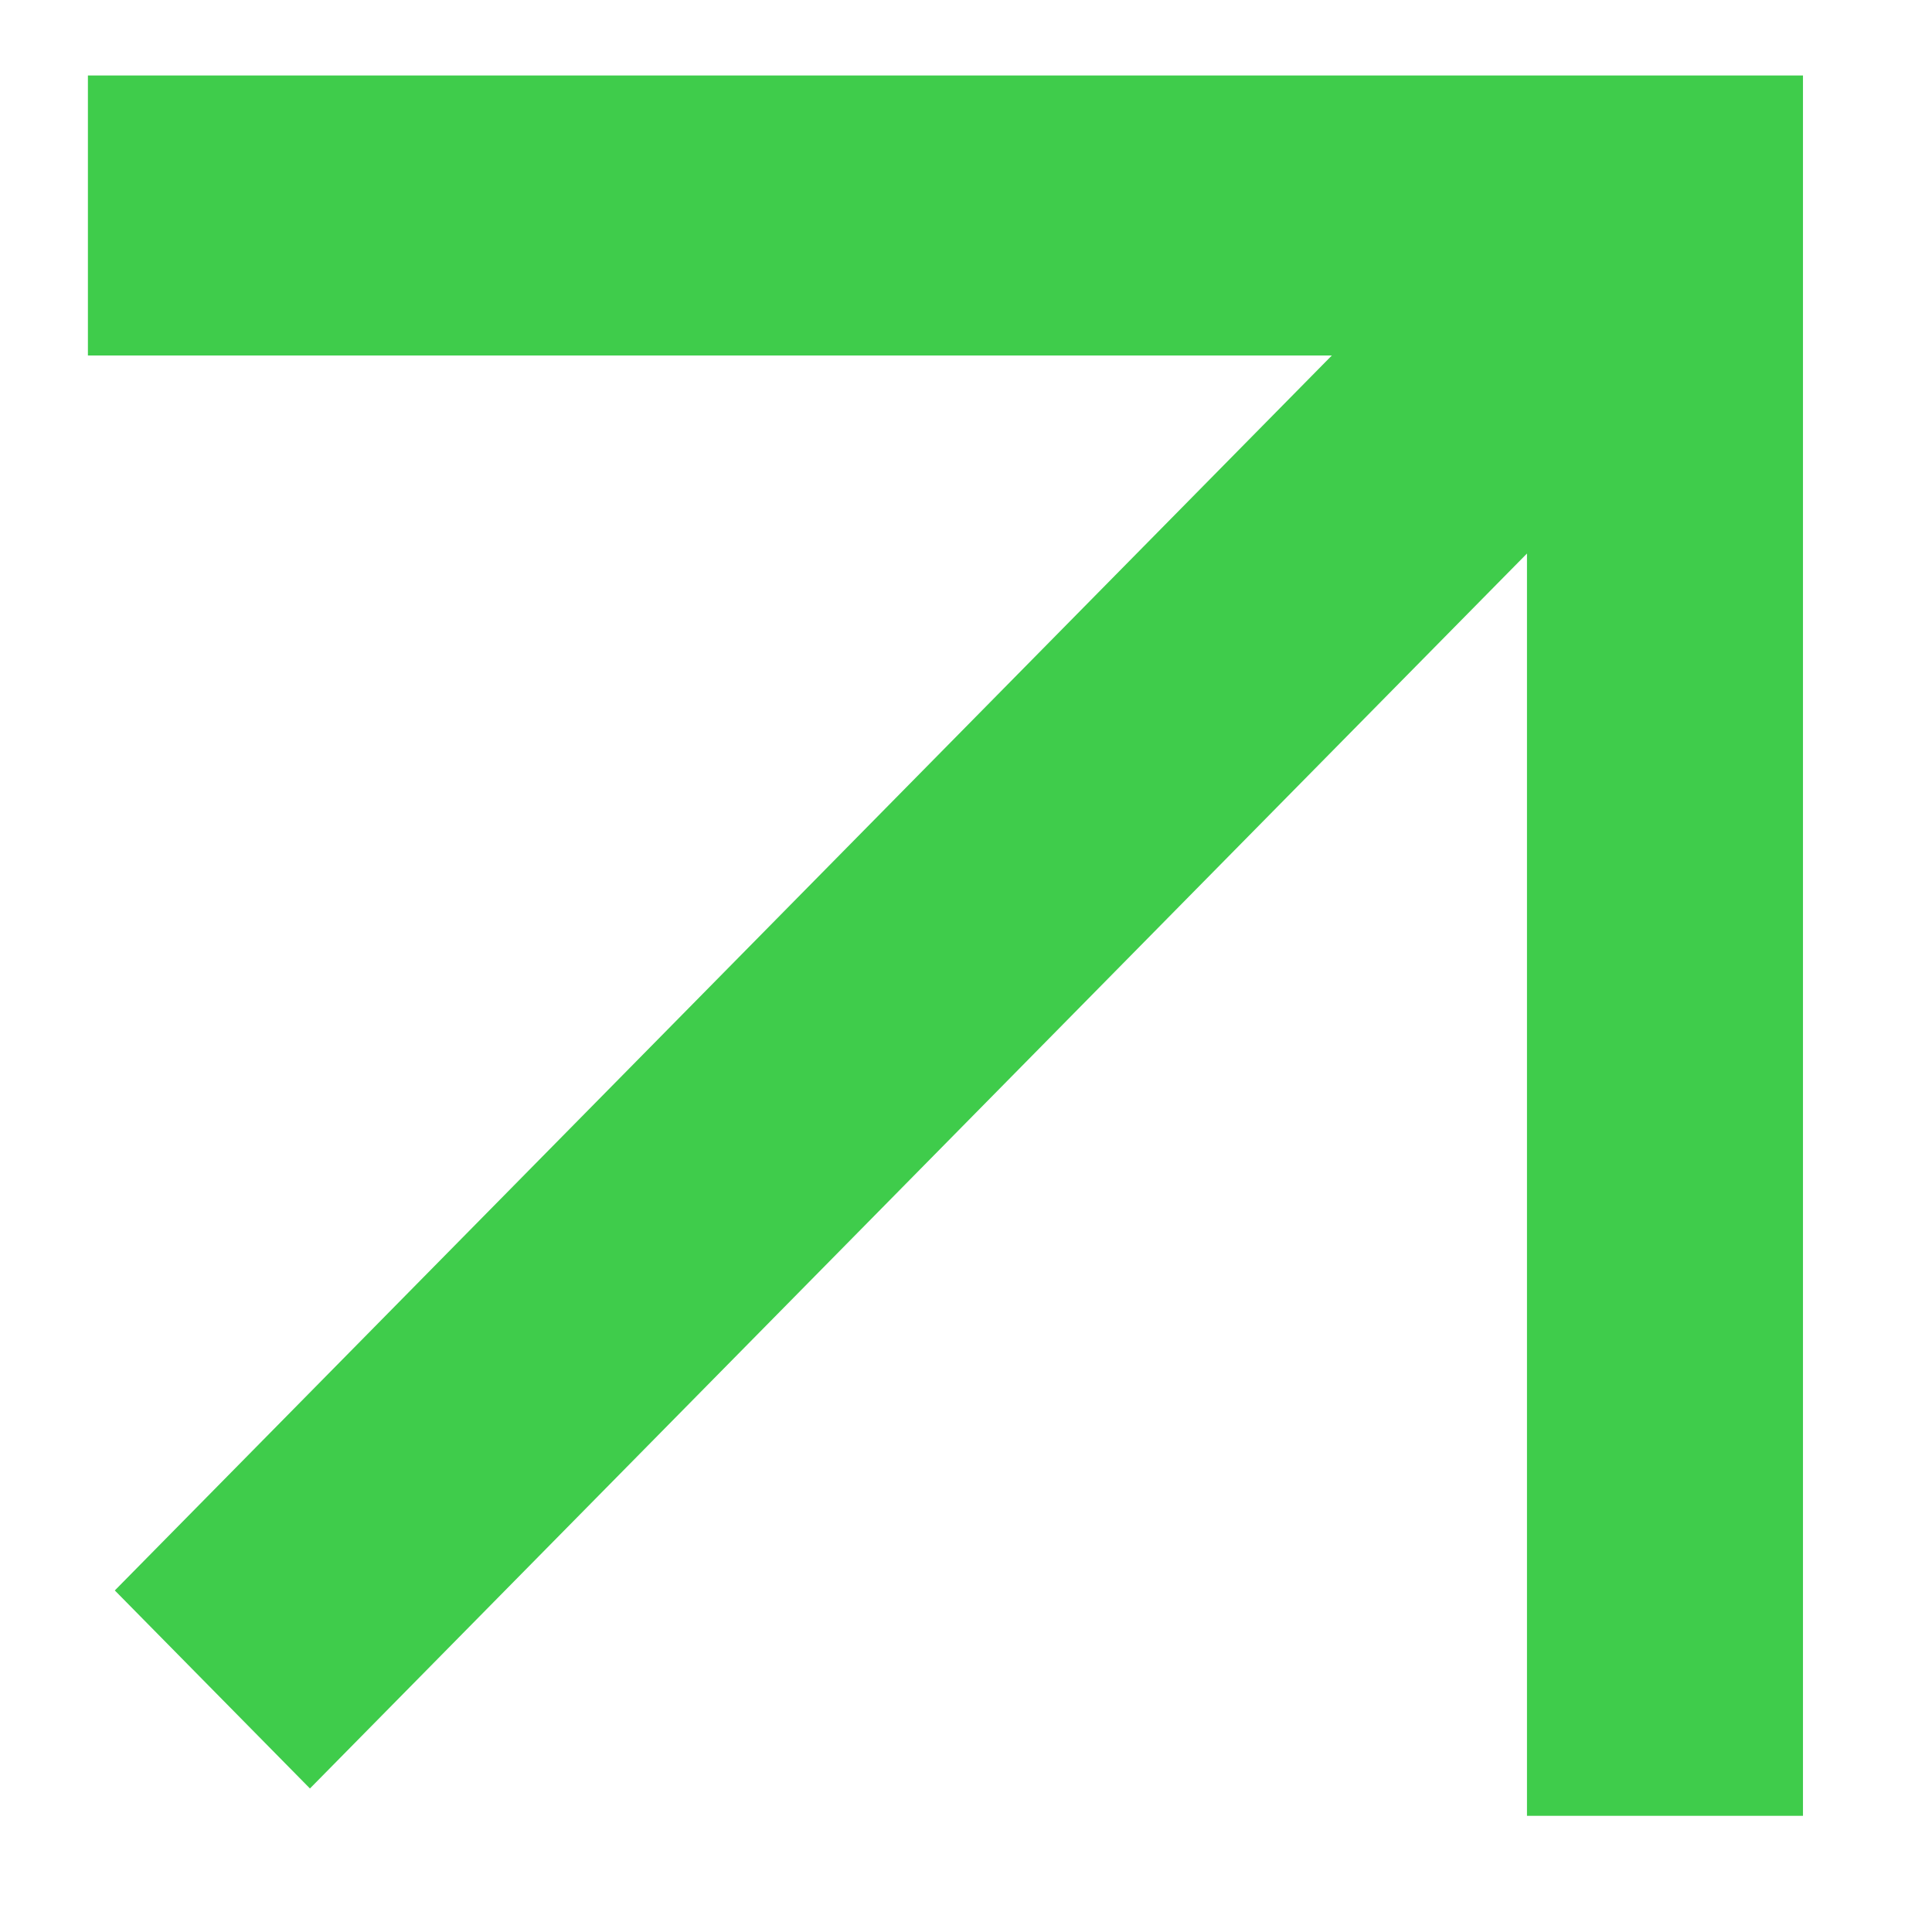 <?xml version="1.0" encoding="UTF-8"?> <svg xmlns="http://www.w3.org/2000/svg" width="14" height="14" viewBox="0 0 14 14" fill="none"> <path fill-rule="evenodd" clip-rule="evenodd" d="M9.651 2.576H0.637V0.547H13.065V13.158H11.065V4.011L2.246 12.96L0.832 11.525L9.651 2.576Z" fill="#3FCC4B"></path> </svg> 